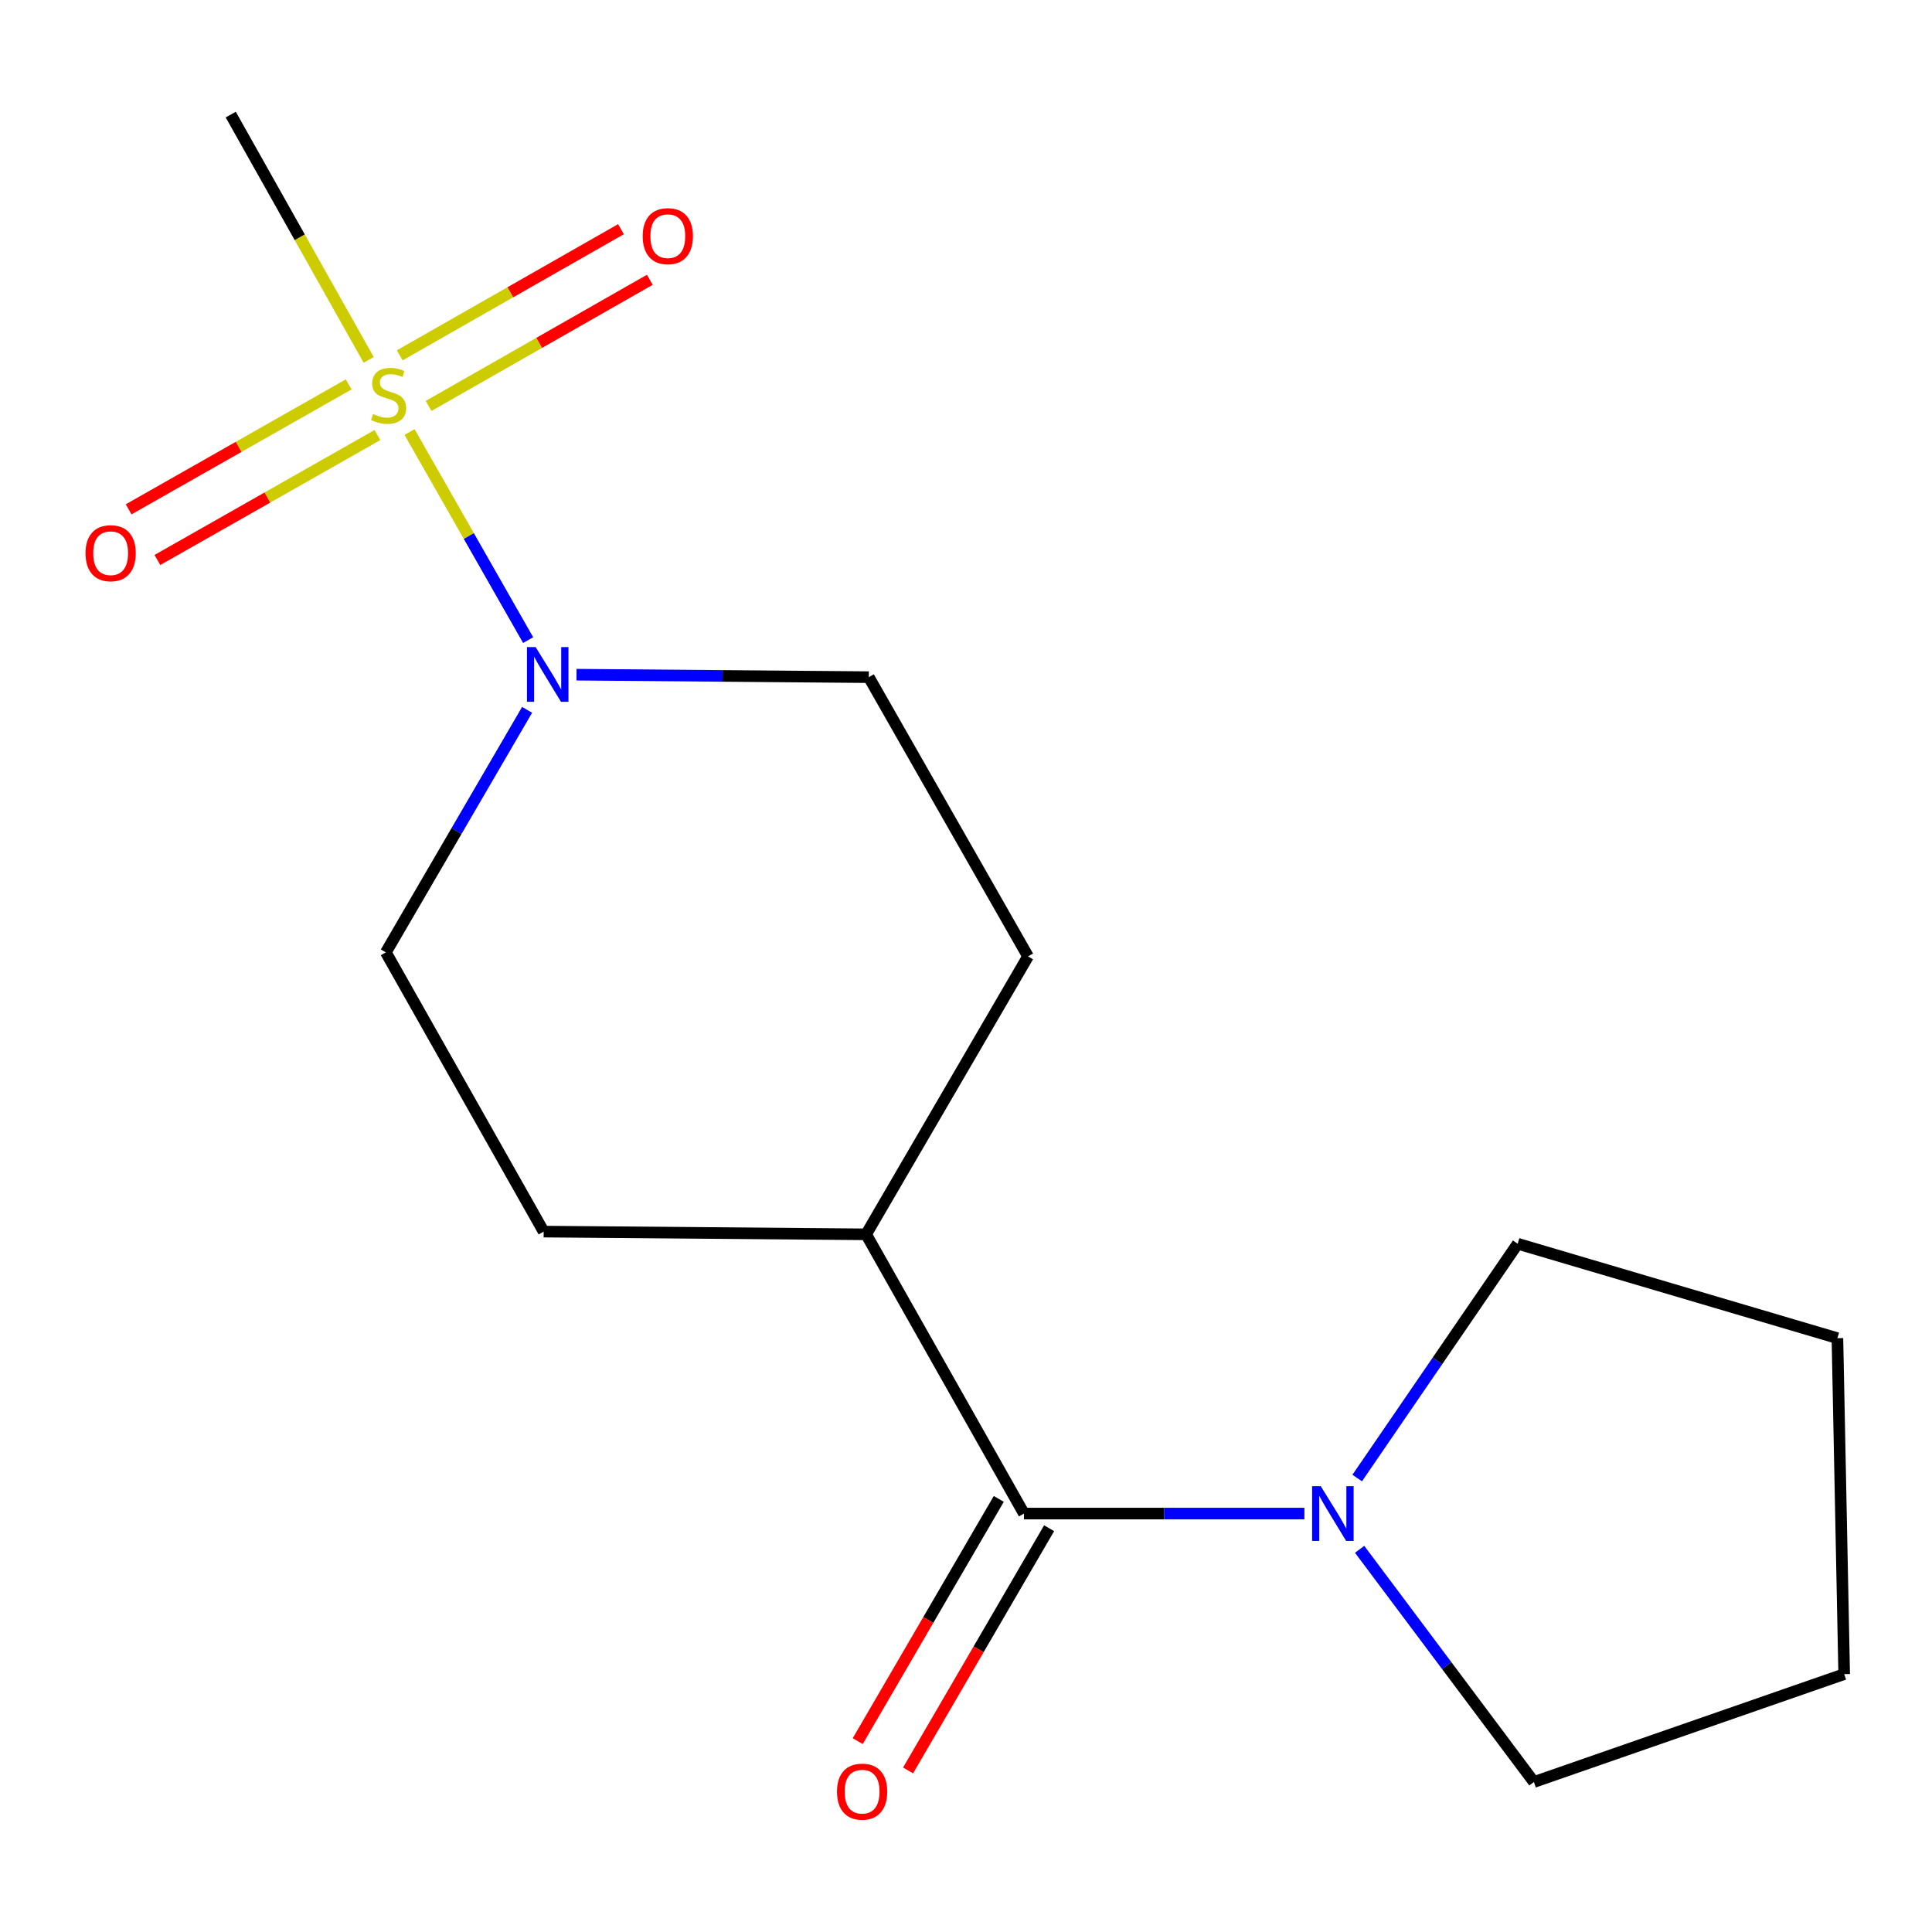 <?xml version='1.0' encoding='iso-8859-1'?>
<svg version='1.1' baseProfile='full'
              xmlns='http://www.w3.org/2000/svg'
                      xmlns:rdkit='http://www.rdkit.org/xml'
                      xmlns:xlink='http://www.w3.org/1999/xlink'
                  xml:space='preserve'
width='1000px' height='1000px' viewBox='0 0 1000 1000'>
<!-- END OF HEADER -->
<rect style='opacity:1.0;fill:#FFFFFF;stroke:none' width='1000' height='1000' x='0' y='0'> </rect>
<path class='bond-0' d='M 211.974,223.608 L 242.672,277.463' style='fill:none;fill-rule:evenodd;stroke:#CCCC00;stroke-width:6px;stroke-linecap:butt;stroke-linejoin:miter;stroke-opacity:1' />
<path class='bond-0' d='M 242.672,277.463 L 273.369,331.319' style='fill:none;fill-rule:evenodd;stroke:#0000FF;stroke-width:6px;stroke-linecap:butt;stroke-linejoin:miter;stroke-opacity:1' />
<path class='bond-3' d='M 180.461,198.965 L 123.522,231.3' style='fill:none;fill-rule:evenodd;stroke:#CCCC00;stroke-width:6px;stroke-linecap:butt;stroke-linejoin:miter;stroke-opacity:1' />
<path class='bond-3' d='M 123.522,231.3 L 66.582,263.635' style='fill:none;fill-rule:evenodd;stroke:#FF0000;stroke-width:6px;stroke-linecap:butt;stroke-linejoin:miter;stroke-opacity:1' />
<path class='bond-3' d='M 195.35,225.183 L 138.41,257.518' style='fill:none;fill-rule:evenodd;stroke:#CCCC00;stroke-width:6px;stroke-linecap:butt;stroke-linejoin:miter;stroke-opacity:1' />
<path class='bond-3' d='M 138.41,257.518 L 81.471,289.853' style='fill:none;fill-rule:evenodd;stroke:#FF0000;stroke-width:6px;stroke-linecap:butt;stroke-linejoin:miter;stroke-opacity:1' />
<path class='bond-4' d='M 221.828,210.116 L 279.088,177.468' style='fill:none;fill-rule:evenodd;stroke:#CCCC00;stroke-width:6px;stroke-linecap:butt;stroke-linejoin:miter;stroke-opacity:1' />
<path class='bond-4' d='M 279.088,177.468 L 336.347,144.82' style='fill:none;fill-rule:evenodd;stroke:#FF0000;stroke-width:6px;stroke-linecap:butt;stroke-linejoin:miter;stroke-opacity:1' />
<path class='bond-4' d='M 206.894,183.924 L 264.154,151.276' style='fill:none;fill-rule:evenodd;stroke:#CCCC00;stroke-width:6px;stroke-linecap:butt;stroke-linejoin:miter;stroke-opacity:1' />
<path class='bond-4' d='M 264.154,151.276 L 321.413,118.628' style='fill:none;fill-rule:evenodd;stroke:#FF0000;stroke-width:6px;stroke-linecap:butt;stroke-linejoin:miter;stroke-opacity:1' />
<path class='bond-11' d='M 190.838,186.283 L 155.134,122.797' style='fill:none;fill-rule:evenodd;stroke:#CCCC00;stroke-width:6px;stroke-linecap:butt;stroke-linejoin:miter;stroke-opacity:1' />
<path class='bond-11' d='M 155.134,122.797 L 119.431,59.311' style='fill:none;fill-rule:evenodd;stroke:#000000;stroke-width:6px;stroke-linecap:butt;stroke-linejoin:miter;stroke-opacity:1' />
<path class='bond-6' d='M 272.828,367.411 L 236.271,430.176' style='fill:none;fill-rule:evenodd;stroke:#0000FF;stroke-width:6px;stroke-linecap:butt;stroke-linejoin:miter;stroke-opacity:1' />
<path class='bond-6' d='M 236.271,430.176 L 199.714,492.94' style='fill:none;fill-rule:evenodd;stroke:#000000;stroke-width:6px;stroke-linecap:butt;stroke-linejoin:miter;stroke-opacity:1' />
<path class='bond-7' d='M 298.394,349.216 L 374.044,349.856' style='fill:none;fill-rule:evenodd;stroke:#0000FF;stroke-width:6px;stroke-linecap:butt;stroke-linejoin:miter;stroke-opacity:1' />
<path class='bond-7' d='M 374.044,349.856 L 449.694,350.497' style='fill:none;fill-rule:evenodd;stroke:#000000;stroke-width:6px;stroke-linecap:butt;stroke-linejoin:miter;stroke-opacity:1' />
<path class='bond-1' d='M 529.995,783.422 L 448.304,638.885' style='fill:none;fill-rule:evenodd;stroke:#000000;stroke-width:6px;stroke-linecap:butt;stroke-linejoin:miter;stroke-opacity:1' />
<path class='bond-2' d='M 529.995,783.422 L 602.575,783.422' style='fill:none;fill-rule:evenodd;stroke:#000000;stroke-width:6px;stroke-linecap:butt;stroke-linejoin:miter;stroke-opacity:1' />
<path class='bond-2' d='M 602.575,783.422 L 675.155,783.422' style='fill:none;fill-rule:evenodd;stroke:#0000FF;stroke-width:6px;stroke-linecap:butt;stroke-linejoin:miter;stroke-opacity:1' />
<path class='bond-8' d='M 516.968,775.836 L 480.465,838.521' style='fill:none;fill-rule:evenodd;stroke:#000000;stroke-width:6px;stroke-linecap:butt;stroke-linejoin:miter;stroke-opacity:1' />
<path class='bond-8' d='M 480.465,838.521 L 443.962,901.205' style='fill:none;fill-rule:evenodd;stroke:#FF0000;stroke-width:6px;stroke-linecap:butt;stroke-linejoin:miter;stroke-opacity:1' />
<path class='bond-8' d='M 543.022,791.008 L 506.519,853.693' style='fill:none;fill-rule:evenodd;stroke:#000000;stroke-width:6px;stroke-linecap:butt;stroke-linejoin:miter;stroke-opacity:1' />
<path class='bond-8' d='M 506.519,853.693 L 470.017,916.378' style='fill:none;fill-rule:evenodd;stroke:#FF0000;stroke-width:6px;stroke-linecap:butt;stroke-linejoin:miter;stroke-opacity:1' />
<path class='bond-12' d='M 703.746,801.922 L 748.845,862.144' style='fill:none;fill-rule:evenodd;stroke:#0000FF;stroke-width:6px;stroke-linecap:butt;stroke-linejoin:miter;stroke-opacity:1' />
<path class='bond-12' d='M 748.845,862.144 L 793.945,922.365' style='fill:none;fill-rule:evenodd;stroke:#000000;stroke-width:6px;stroke-linecap:butt;stroke-linejoin:miter;stroke-opacity:1' />
<path class='bond-13' d='M 702.49,765.03 L 744.021,704.395' style='fill:none;fill-rule:evenodd;stroke:#0000FF;stroke-width:6px;stroke-linecap:butt;stroke-linejoin:miter;stroke-opacity:1' />
<path class='bond-13' d='M 744.021,704.395 L 785.553,643.759' style='fill:none;fill-rule:evenodd;stroke:#000000;stroke-width:6px;stroke-linecap:butt;stroke-linejoin:miter;stroke-opacity:1' />
<path class='bond-5' d='M 448.304,638.885 L 532.105,495.034' style='fill:none;fill-rule:evenodd;stroke:#000000;stroke-width:6px;stroke-linecap:butt;stroke-linejoin:miter;stroke-opacity:1' />
<path class='bond-16' d='M 448.304,638.885 L 281.405,637.478' style='fill:none;fill-rule:evenodd;stroke:#000000;stroke-width:6px;stroke-linecap:butt;stroke-linejoin:miter;stroke-opacity:1' />
<path class='bond-10' d='M 199.714,492.94 L 281.405,637.478' style='fill:none;fill-rule:evenodd;stroke:#000000;stroke-width:6px;stroke-linecap:butt;stroke-linejoin:miter;stroke-opacity:1' />
<path class='bond-9' d='M 449.694,350.497 L 532.105,495.034' style='fill:none;fill-rule:evenodd;stroke:#000000;stroke-width:6px;stroke-linecap:butt;stroke-linejoin:miter;stroke-opacity:1' />
<path class='bond-14' d='M 793.945,922.365 L 954.545,866.52' style='fill:none;fill-rule:evenodd;stroke:#000000;stroke-width:6px;stroke-linecap:butt;stroke-linejoin:miter;stroke-opacity:1' />
<path class='bond-15' d='M 785.553,643.759 L 951.045,692.636' style='fill:none;fill-rule:evenodd;stroke:#000000;stroke-width:6px;stroke-linecap:butt;stroke-linejoin:miter;stroke-opacity:1' />
<path class='bond-17' d='M 954.545,866.52 L 951.045,692.636' style='fill:none;fill-rule:evenodd;stroke:#000000;stroke-width:6px;stroke-linecap:butt;stroke-linejoin:miter;stroke-opacity:1' />
<path  class='atom-0' d='M 193.121 214.289
Q 193.441 214.409, 194.761 214.969
Q 196.081 215.529, 197.521 215.889
Q 199.001 216.209, 200.441 216.209
Q 203.121 216.209, 204.681 214.929
Q 206.241 213.609, 206.241 211.329
Q 206.241 209.769, 205.441 208.809
Q 204.681 207.849, 203.481 207.329
Q 202.281 206.809, 200.281 206.209
Q 197.761 205.449, 196.241 204.729
Q 194.761 204.009, 193.681 202.489
Q 192.641 200.969, 192.641 198.409
Q 192.641 194.849, 195.041 192.649
Q 197.481 190.449, 202.281 190.449
Q 205.561 190.449, 209.281 192.009
L 208.361 195.089
Q 204.961 193.689, 202.401 193.689
Q 199.641 193.689, 198.121 194.849
Q 196.601 195.969, 196.641 197.929
Q 196.641 199.449, 197.401 200.369
Q 198.201 201.289, 199.321 201.809
Q 200.481 202.329, 202.401 202.929
Q 204.961 203.729, 206.481 204.529
Q 208.001 205.329, 209.081 206.969
Q 210.201 208.569, 210.201 211.329
Q 210.201 215.249, 207.561 217.369
Q 204.961 219.449, 200.601 219.449
Q 198.081 219.449, 196.161 218.889
Q 194.281 218.369, 192.041 217.449
L 193.121 214.289
' fill='#CCCC00'/>
<path  class='atom-1' d='M 277.239 334.93
L 286.519 349.93
Q 287.439 351.41, 288.919 354.09
Q 290.399 356.77, 290.479 356.93
L 290.479 334.93
L 294.239 334.93
L 294.239 363.25
L 290.359 363.25
L 280.399 346.85
Q 279.239 344.93, 277.999 342.73
Q 276.799 340.53, 276.439 339.85
L 276.439 363.25
L 272.759 363.25
L 272.759 334.93
L 277.239 334.93
' fill='#0000FF'/>
<path  class='atom-3' d='M 683.632 769.262
L 692.912 784.262
Q 693.832 785.742, 695.312 788.422
Q 696.792 791.102, 696.872 791.262
L 696.872 769.262
L 700.632 769.262
L 700.632 797.582
L 696.752 797.582
L 686.792 781.182
Q 685.632 779.262, 684.392 777.062
Q 683.192 774.862, 682.832 774.182
L 682.832 797.582
L 679.152 797.582
L 679.152 769.262
L 683.632 769.262
' fill='#0000FF'/>
<path  class='atom-4' d='M 44.271 286.34
Q 44.271 279.54, 47.631 275.74
Q 50.991 271.94, 57.271 271.94
Q 63.551 271.94, 66.911 275.74
Q 70.271 279.54, 70.271 286.34
Q 70.271 293.22, 66.871 297.14
Q 63.471 301.02, 57.271 301.02
Q 51.031 301.02, 47.631 297.14
Q 44.271 293.26, 44.271 286.34
M 57.271 297.82
Q 61.591 297.82, 63.911 294.94
Q 66.271 292.02, 66.271 286.34
Q 66.271 280.78, 63.911 277.98
Q 61.591 275.14, 57.271 275.14
Q 52.951 275.14, 50.591 277.94
Q 48.271 280.74, 48.271 286.34
Q 48.271 292.06, 50.591 294.94
Q 52.951 297.82, 57.271 297.82
' fill='#FF0000'/>
<path  class='atom-5' d='M 332.659 122.238
Q 332.659 115.438, 336.019 111.638
Q 339.379 107.838, 345.659 107.838
Q 351.939 107.838, 355.299 111.638
Q 358.659 115.438, 358.659 122.238
Q 358.659 129.118, 355.259 133.038
Q 351.859 136.918, 345.659 136.918
Q 339.419 136.918, 336.019 133.038
Q 332.659 129.158, 332.659 122.238
M 345.659 133.718
Q 349.979 133.718, 352.299 130.838
Q 354.659 127.918, 354.659 122.238
Q 354.659 116.678, 352.299 113.878
Q 349.979 111.038, 345.659 111.038
Q 341.339 111.038, 338.979 113.838
Q 336.659 116.638, 336.659 122.238
Q 336.659 127.958, 338.979 130.838
Q 341.339 133.718, 345.659 133.718
' fill='#FF0000'/>
<path  class='atom-9' d='M 433.227 927.353
Q 433.227 920.553, 436.587 916.753
Q 439.947 912.953, 446.227 912.953
Q 452.507 912.953, 455.867 916.753
Q 459.227 920.553, 459.227 927.353
Q 459.227 934.233, 455.827 938.153
Q 452.427 942.033, 446.227 942.033
Q 439.987 942.033, 436.587 938.153
Q 433.227 934.273, 433.227 927.353
M 446.227 938.833
Q 450.547 938.833, 452.867 935.953
Q 455.227 933.033, 455.227 927.353
Q 455.227 921.793, 452.867 918.993
Q 450.547 916.153, 446.227 916.153
Q 441.907 916.153, 439.547 918.953
Q 437.227 921.753, 437.227 927.353
Q 437.227 933.073, 439.547 935.953
Q 441.907 938.833, 446.227 938.833
' fill='#FF0000'/>
</svg>

